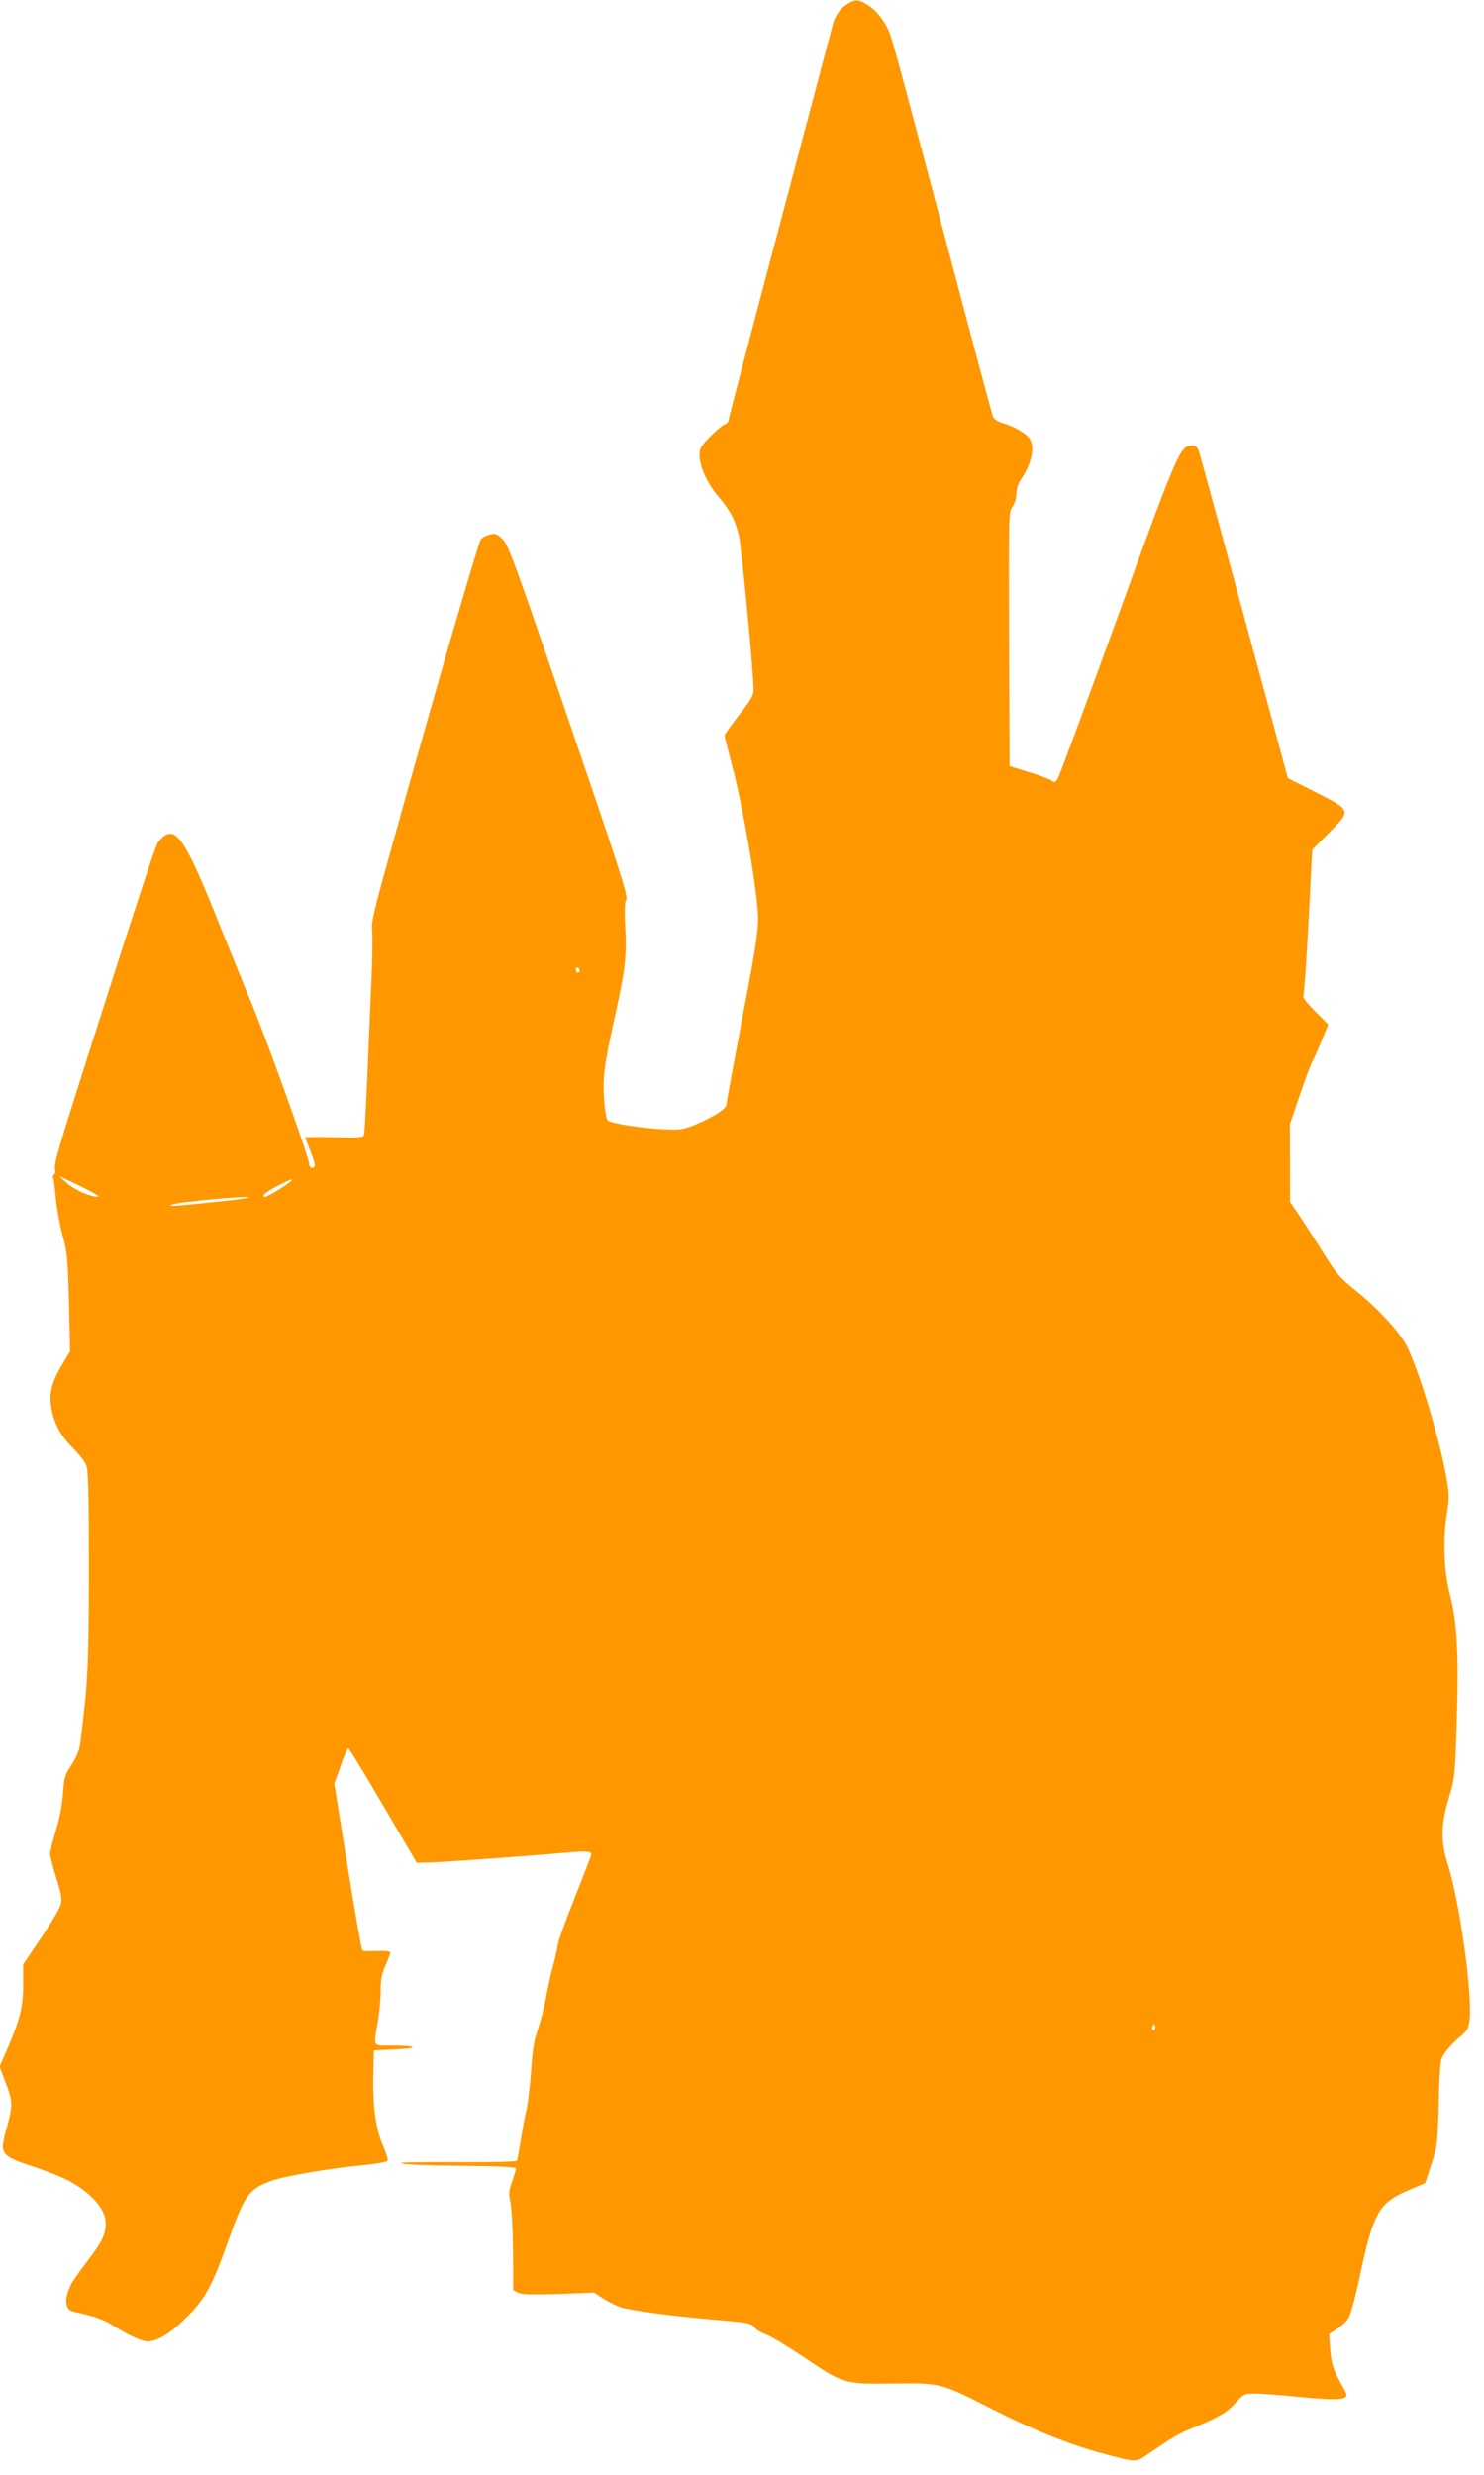 <?xml version="1.0" standalone="no"?>
<!DOCTYPE svg PUBLIC "-//W3C//DTD SVG 20010904//EN"
 "http://www.w3.org/TR/2001/REC-SVG-20010904/DTD/svg10.dtd">
<svg version="1.0" xmlns="http://www.w3.org/2000/svg"
 width="768pt" height="1280pt" viewBox="0 0 768 1280"
 preserveAspectRatio="xMidYMid meet">
<g transform="translate(0,1280) scale(0.1,-0.1)"
fill="#ff9800" stroke="none">
<path d="M4379 12775 c-36 -23 -62 -64 -74 -120 -4 -16 -126 -477 -271 -1023
-145 -546 -264 -999 -264 -1006 0 -8 -9 -17 -19 -21 -11 -3 -44 -31 -75 -62
-48 -49 -56 -62 -56 -94 0 -61 38 -146 95 -214 65 -76 89 -123 109 -206 14
-57 76 -711 76 -798 0 -26 -15 -53 -75 -129 -41 -52 -75 -100 -75 -106 0 -6
18 -78 40 -161 57 -213 133 -664 133 -785 0 -77 -16 -176 -82 -518 -44 -232
-81 -431 -81 -442 0 -24 -56 -61 -155 -104 -57 -24 -82 -30 -137 -28 -116 2
-312 31 -324 48 -6 8 -15 58 -18 112 -8 109 2 182 59 437 50 227 59 301 51
446 -5 92 -3 134 5 147 10 16 -35 159 -297 923 -276 810 -312 907 -341 938
-29 29 -38 33 -66 27 -17 -3 -39 -15 -48 -25 -14 -17 -263 -875 -485 -1676
-71 -255 -83 -307 -78 -350 3 -27 1 -156 -5 -285 -6 -129 -15 -350 -21 -490
-6 -140 -13 -264 -15 -275 -4 -19 -11 -20 -155 -17 -82 2 -150 1 -150 -1 0 -2
11 -32 25 -67 29 -74 31 -90 10 -90 -8 0 -15 9 -15 19 0 35 -233 681 -312 866
-19 44 -85 206 -147 360 -168 422 -221 510 -284 476 -13 -7 -31 -26 -41 -41
-16 -28 -122 -352 -359 -1095 -151 -474 -179 -567 -172 -592 3 -12 0 -25 -5
-28 -6 -4 -8 -10 -5 -15 3 -4 9 -52 14 -107 5 -54 21 -141 35 -193 24 -86 27
-119 33 -347 l6 -252 -35 -58 c-53 -88 -71 -144 -66 -205 9 -92 44 -166 111
-233 33 -33 66 -74 73 -92 11 -26 14 -135 14 -535 0 -500 -5 -598 -46 -915 -3
-25 -21 -66 -43 -100 -35 -53 -39 -65 -45 -150 -4 -58 -18 -130 -36 -189 -17
-53 -30 -108 -30 -123 0 -14 14 -70 31 -123 24 -73 30 -106 25 -133 -4 -22
-46 -93 -102 -176 l-94 -139 0 -104 c0 -117 -16 -181 -82 -333 l-40 -92 31
-82 c38 -98 38 -118 5 -238 -37 -137 -36 -139 161 -205 141 -48 216 -88 281
-151 58 -57 79 -108 69 -163 -9 -50 -25 -77 -98 -174 -35 -45 -71 -97 -79
-113 -37 -73 -33 -131 11 -141 110 -24 152 -39 196 -66 87 -55 157 -88 188
-88 52 0 116 39 202 124 97 95 134 164 219 404 82 230 106 262 223 303 71 25
294 63 467 80 75 7 130 17 132 24 3 6 -9 44 -27 85 -36 86 -51 206 -47 375 l3
110 110 5 c128 6 117 20 -16 20 -103 0 -97 -10 -74 120 8 47 15 119 15 161 0
60 5 89 25 133 14 31 25 61 25 67 0 7 -25 10 -69 8 -39 -2 -73 -1 -76 3 -4 4
-38 199 -76 434 l-69 428 33 93 c17 51 36 92 40 90 5 -1 86 -135 181 -297
l173 -295 89 3 c83 3 498 33 699 51 92 8 115 6 115 -11 0 -5 -39 -106 -86
-224 -47 -118 -87 -229 -88 -247 -2 -17 -13 -66 -24 -107 -12 -41 -28 -115
-37 -165 -9 -49 -28 -121 -41 -160 -19 -53 -28 -104 -35 -210 -5 -77 -16 -169
-24 -205 -9 -36 -22 -108 -30 -160 -9 -52 -17 -99 -19 -105 -2 -6 -114 -9
-317 -8 -212 1 -303 -1 -279 -7 19 -6 160 -11 312 -12 193 -2 278 -6 278 -14
0 -6 -9 -37 -20 -68 -17 -49 -18 -64 -8 -109 6 -29 12 -142 13 -252 l1 -200
25 -13 c18 -10 67 -11 209 -7 l185 7 47 -31 c26 -16 67 -37 93 -45 49 -17 288
-48 505 -66 154 -13 170 -16 187 -40 7 -10 32 -25 55 -33 24 -8 113 -62 200
-120 202 -137 208 -139 464 -135 243 3 243 3 506 -131 217 -110 398 -183 568
-229 182 -49 178 -49 240 -6 133 91 159 106 230 135 133 54 181 82 225 131 42
47 44 48 102 48 32 0 123 -7 203 -15 171 -17 239 -18 260 -5 13 8 12 15 -9 52
-52 93 -60 116 -67 195 l-6 81 41 26 c23 15 50 40 60 57 10 17 33 99 51 182
79 374 101 414 279 487 l66 28 33 99 c31 95 32 105 38 318 6 215 7 221 32 258
14 21 47 56 73 78 41 34 48 46 54 87 17 130 -49 608 -113 812 -37 119 -35 203
6 340 31 102 32 112 41 390 11 350 2 519 -35 662 -32 121 -38 290 -15 425 10
65 11 96 1 155 -32 202 -149 592 -213 712 -39 73 -151 194 -266 285 -76 61
-95 83 -161 188 -40 65 -96 152 -124 193 l-50 74 0 201 -1 200 53 155 c29 85
59 164 66 175 7 11 27 57 46 103 l34 83 -68 68 c-43 44 -66 73 -61 81 4 7 16
179 27 384 l19 371 85 86 c119 119 119 117 -66 211 l-145 73 -222 820 c-123
451 -228 838 -235 860 -11 35 -17 40 -42 40 -58 0 -75 -40 -385 -895 -161
-443 -299 -815 -307 -828 -13 -20 -18 -21 -31 -10 -9 7 -61 27 -117 44 l-101
31 -3 657 c-2 645 -2 658 18 686 12 16 20 44 20 67 0 24 9 51 24 74 53 77 72
161 47 206 -14 27 -80 67 -140 84 -26 8 -47 21 -52 33 -5 12 -115 422 -244
911 -275 1036 -281 1059 -302 1099 -27 53 -63 96 -104 121 -47 30 -64 30 -110
0z m-1379 -4996 c0 -5 -4 -9 -10 -9 -5 0 -10 7 -10 16 0 8 5 12 10 9 6 -3 10
-10 10 -16z m-2490 -1167 c-25 -9 -121 31 -161 67 l-44 39 107 -51 c59 -29
103 -53 98 -55z m1000 84 c0 -9 -123 -86 -137 -86 -27 0 5 27 70 60 62 31 67
33 67 26z m-221 -90 c-4 -5 -244 -31 -364 -41 -44 -3 -53 -2 -35 5 41 15 412
48 399 36z m4687 -4303 c-10 -10 -19 5 -10 18 6 11 8 11 12 0 2 -7 1 -15 -2
-18z"/>
</g>
</svg>
